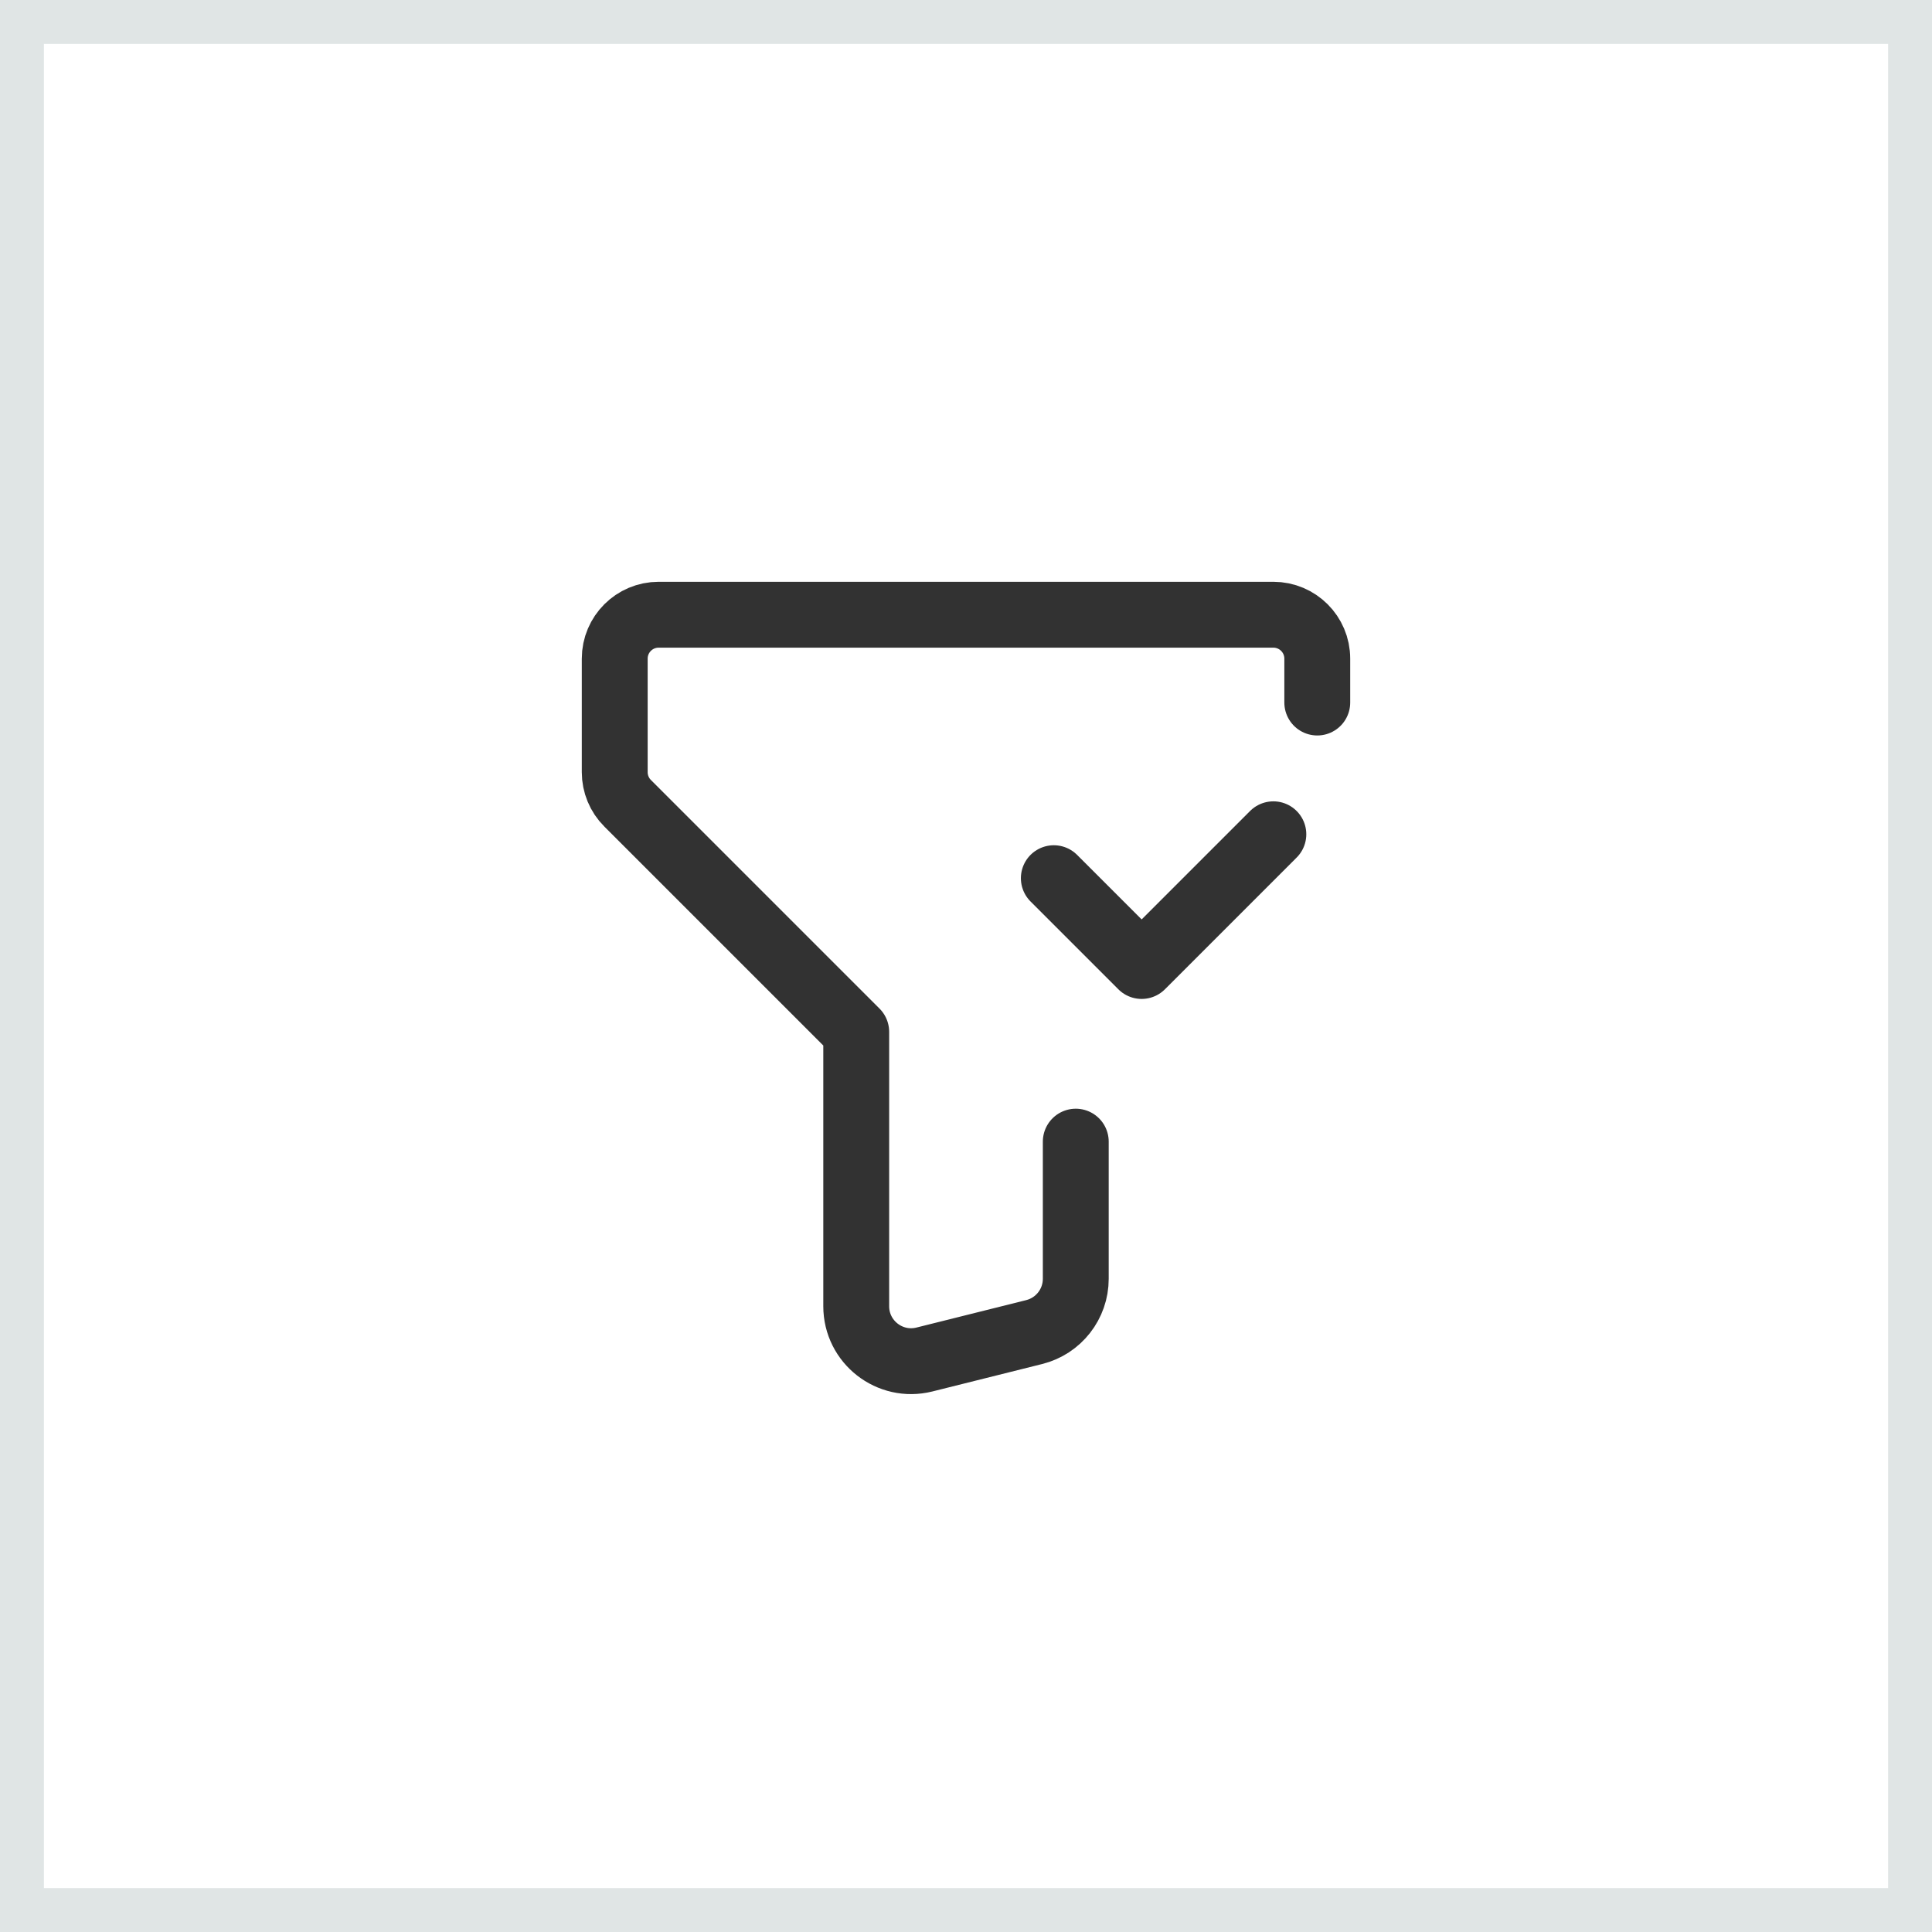 <svg width="44" height="44" viewBox="0 0 44 44" fill="none" xmlns="http://www.w3.org/2000/svg">
<rect x="0.5" y="0.5" width="43" height="43" stroke="#E0E5E5"/>
<path d="M24.5 26V29.124C24.5 29.698 24.109 30.198 23.553 30.337L21.053 30.962C20.264 31.159 19.5 30.562 19.5 29.749V23.5L14.293 18.293C14.105 18.106 14 17.851 14 17.586V15C14 14.448 14.448 14 15 14H29C29.552 14 30 14.448 30 15V16" stroke="#323232" stroke-width="1.5" stroke-linecap="round" stroke-linejoin="round"/>
<path d="M24 20L26 22L29 19" stroke="#323232" stroke-width="1.5" stroke-linecap="round" stroke-linejoin="round"/>
</svg>
